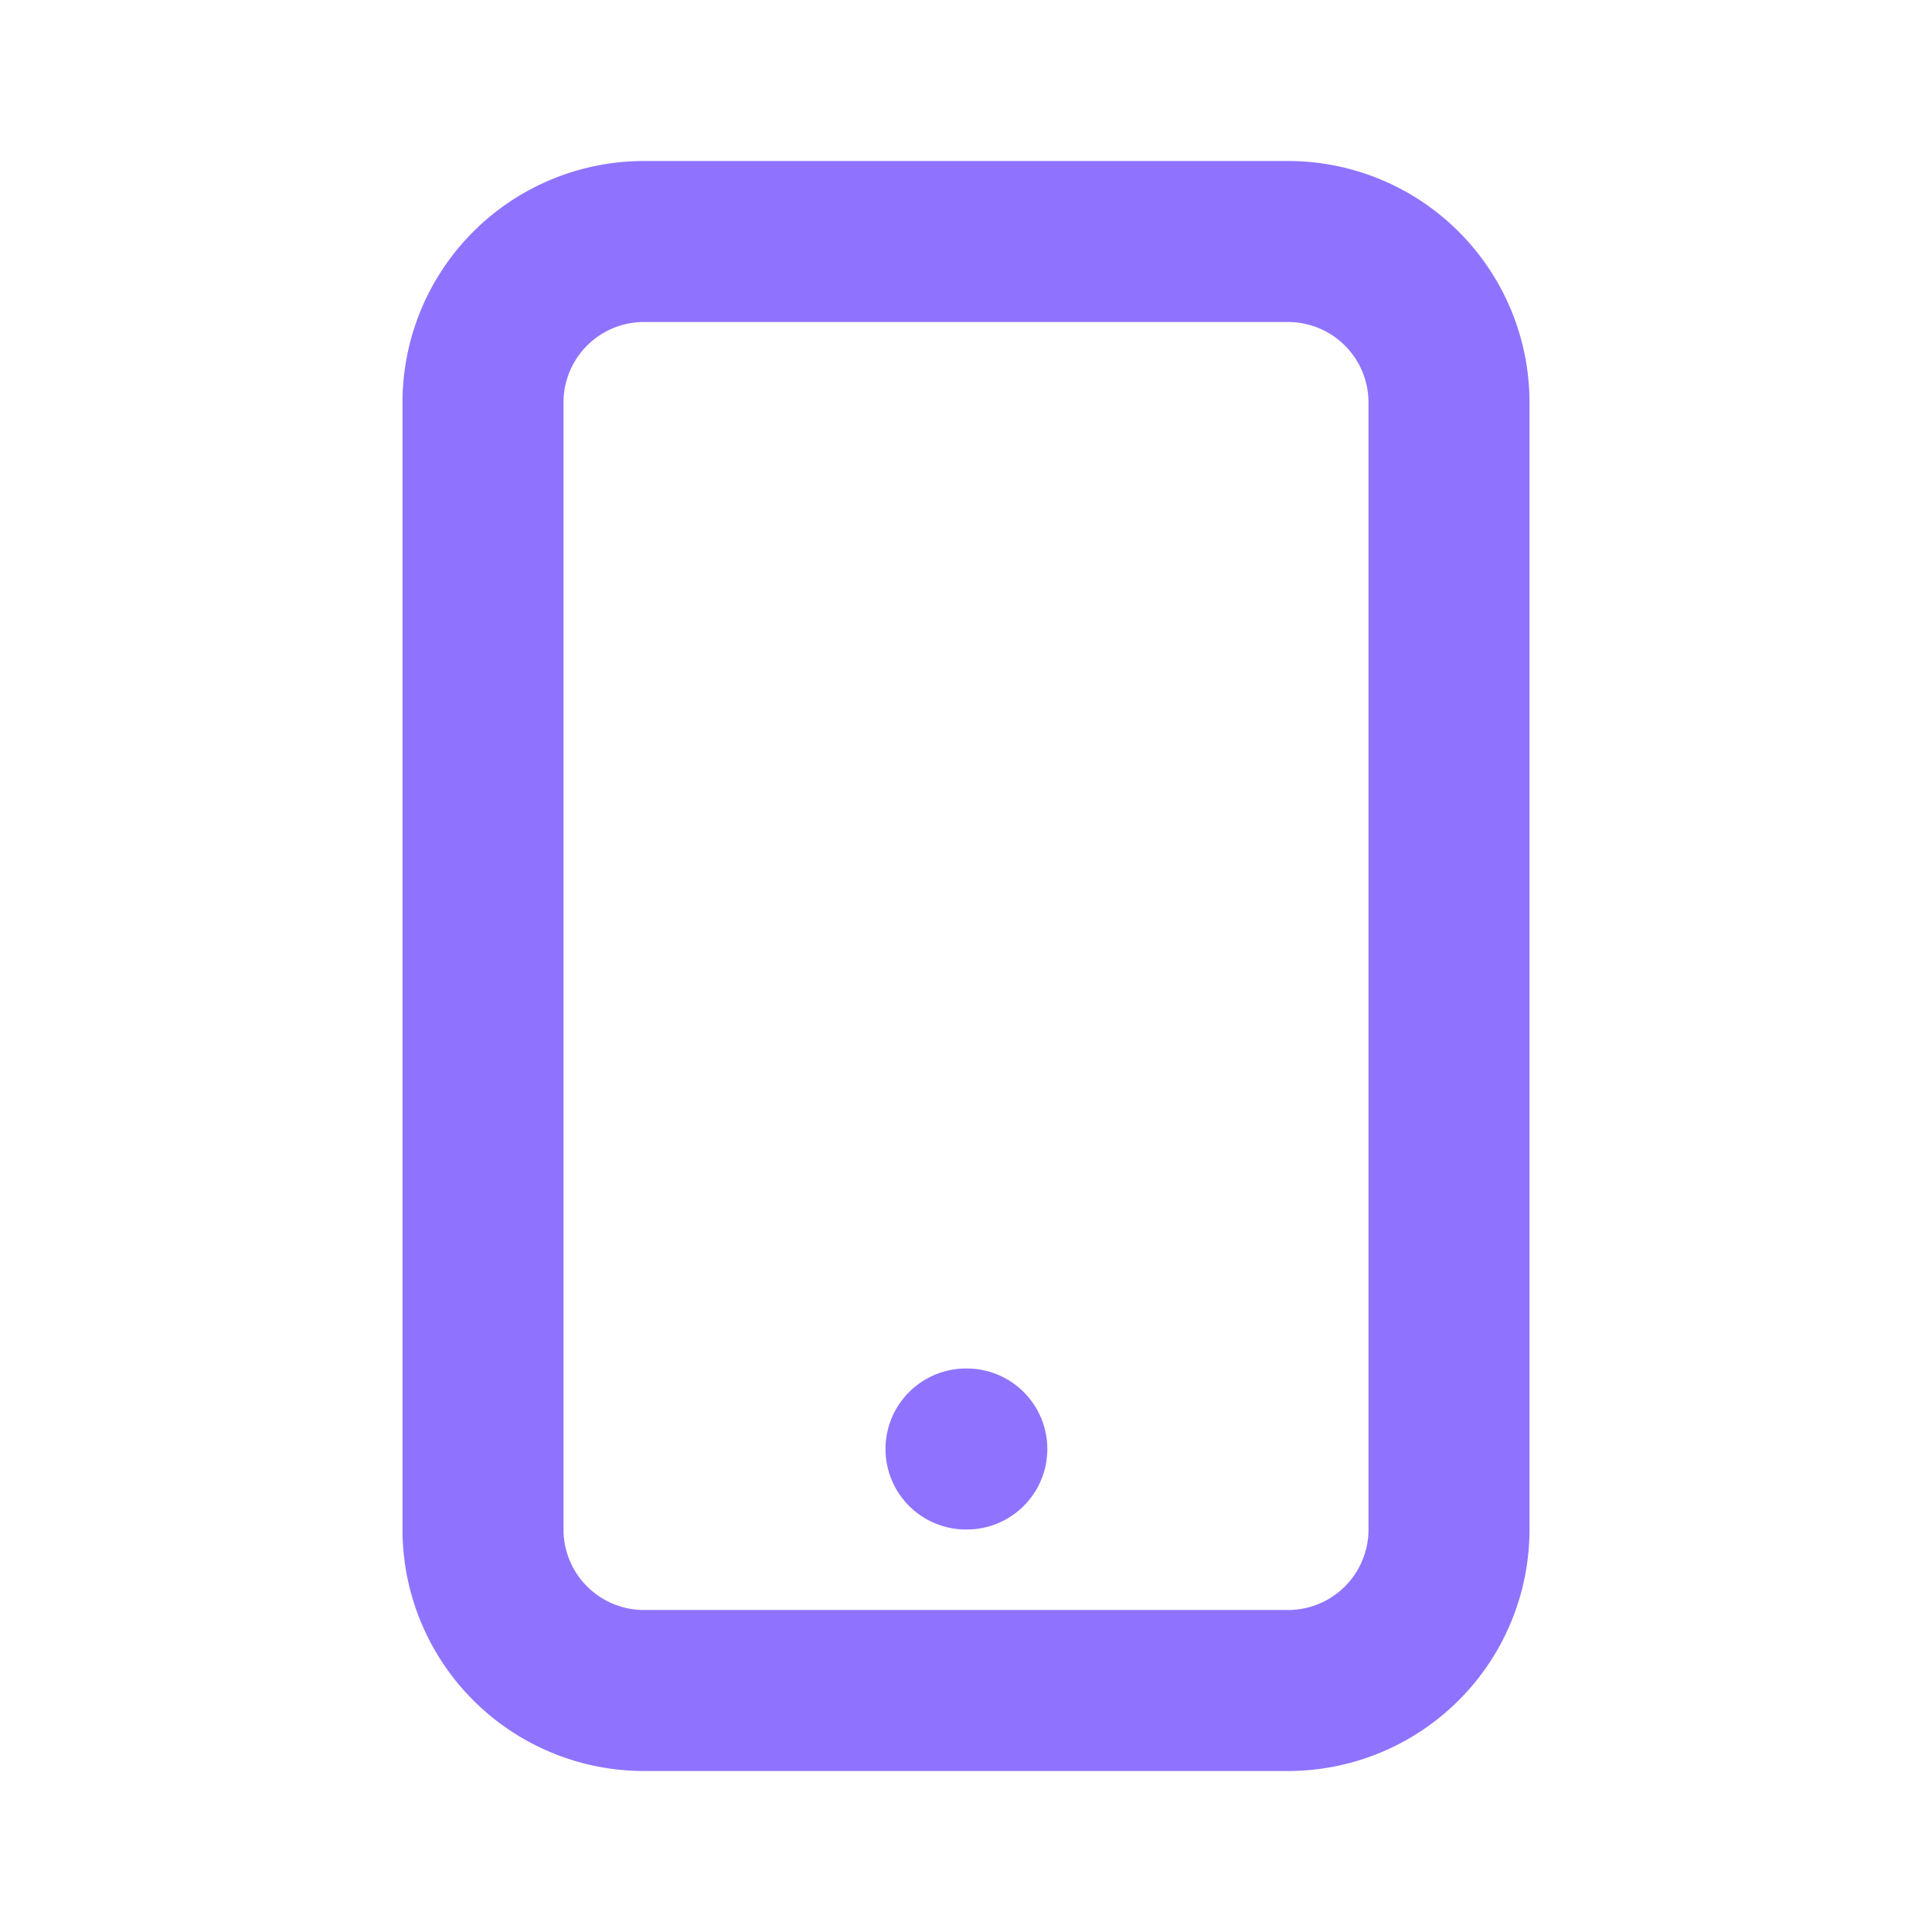 <svg xmlns="http://www.w3.org/2000/svg" class="h-6 w-6 text-green" fill="none" viewBox="0 0 24 24" stroke="#8f73ff"><path stroke-linecap="round" stroke-linejoin="round" stroke-width="2" d="M12 18h.01M8 21h8a2 2 0 002-2V5a2 2 0 00-2-2H8a2 2 0 00-2 2v14a2 2 0 002 2z"></path></svg>